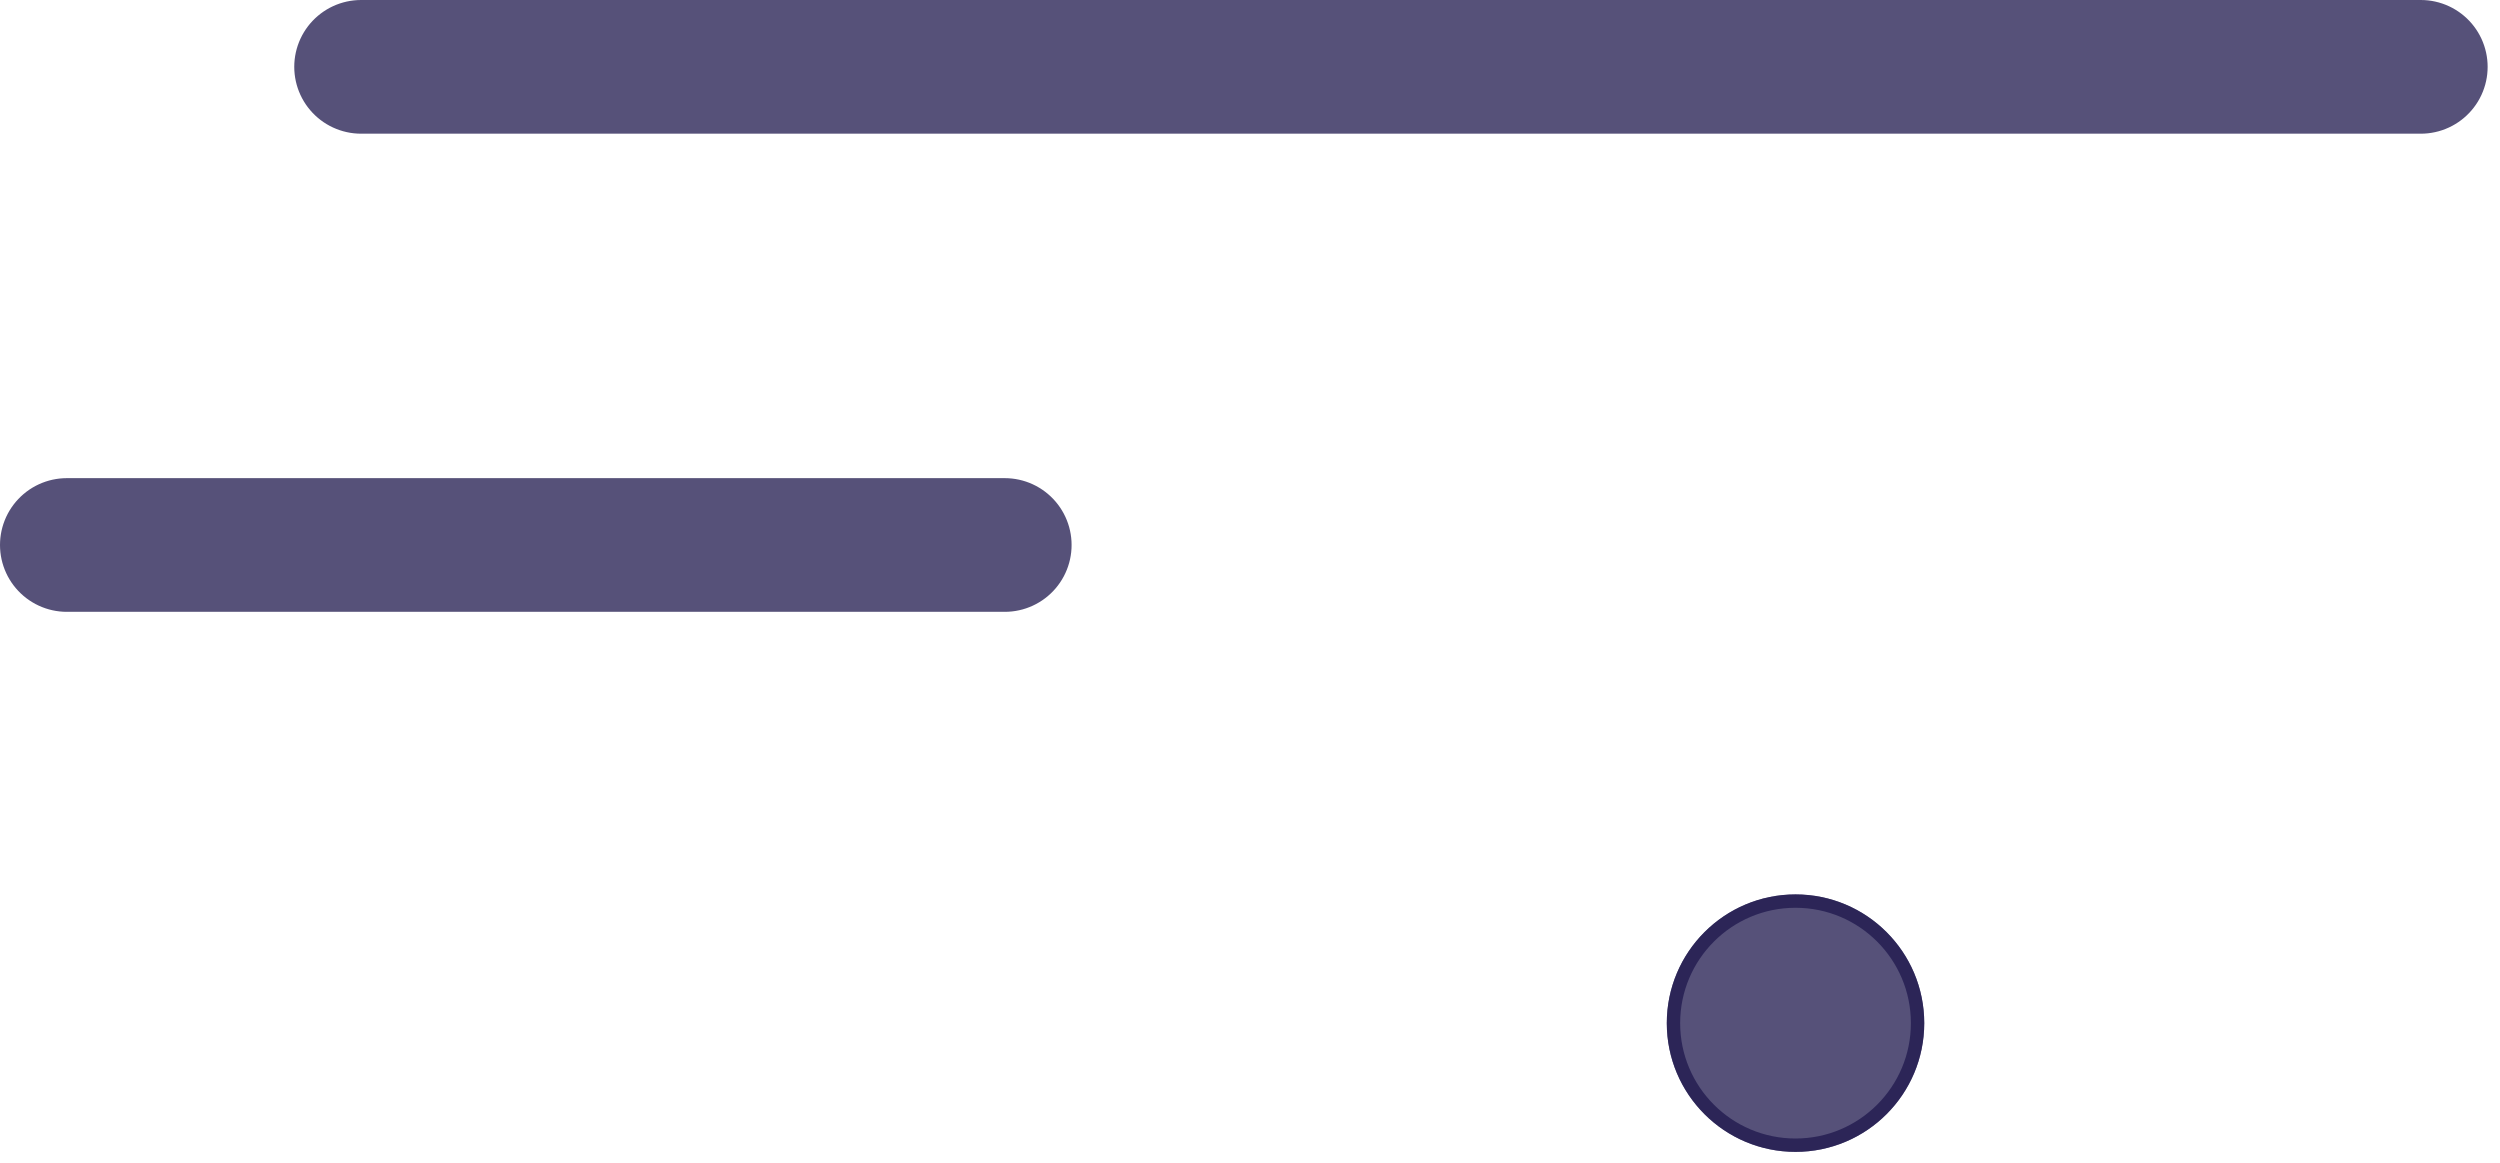 <?xml version="1.0" encoding="UTF-8"?>
<svg xmlns="http://www.w3.org/2000/svg" width="187" height="87" viewBox="0 0 187 87" fill="none">
  <path d="M181.075 5L27.01 5" stroke="#1E174D" stroke-opacity="0.75" stroke-width="10" stroke-linecap="round"></path>
  <path d="M75.155 40.765L5 40.765" stroke="#1E174D" stroke-opacity="0.75" stroke-width="10" stroke-linecap="round"></path>
  <circle cx="134.305" cy="76.531" r="9.629" transform="rotate(180 134.305 76.531)" fill="#1E174D" fill-opacity="0.75"></circle>
  <circle cx="134.305" cy="76.531" r="9.129" transform="rotate(180 134.305 76.531)" stroke="#1E174D" stroke-opacity="0.75"></circle>
</svg>
